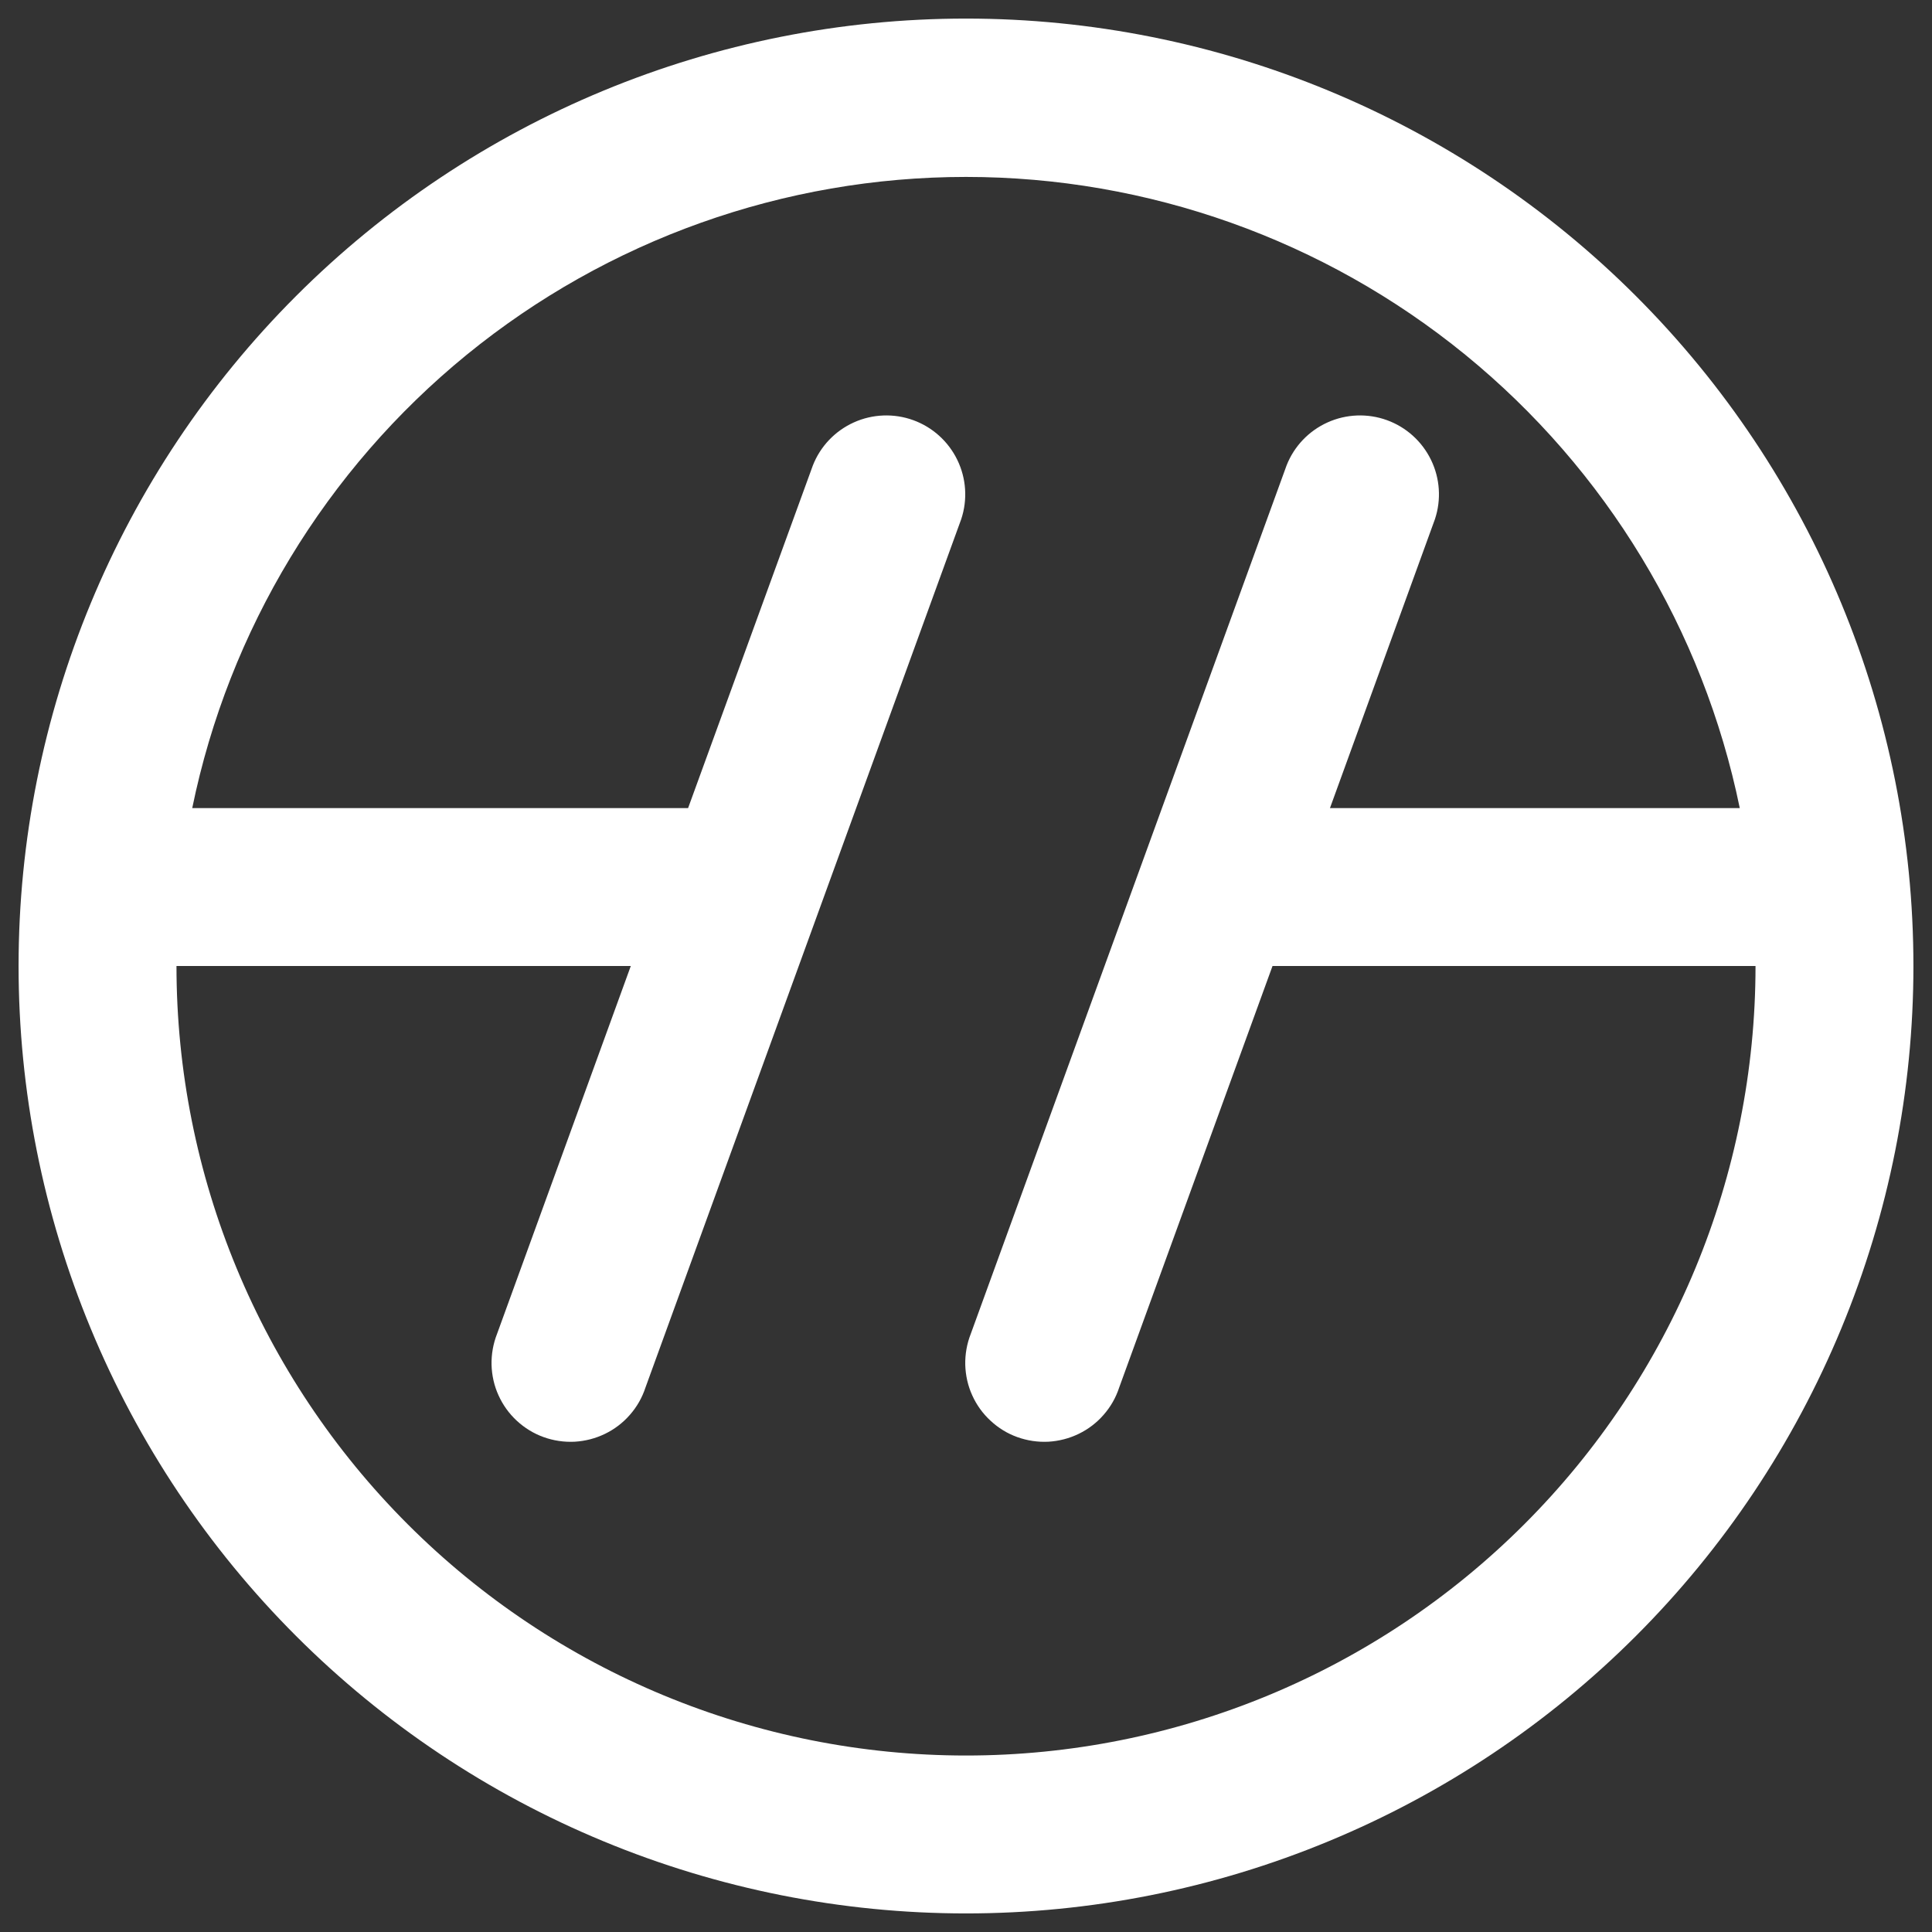 <?xml version="1.0" encoding="UTF-8"?> <svg xmlns="http://www.w3.org/2000/svg" width="26" height="26" viewBox="0 0 26 26" fill="none"><rect x="0" y="0" width="26" height="26" fill="#333333" stroke="none"/><path d="M25.75 13C25.75 14.674 25.42 16.332 24.779 17.879C24.139 19.426 23.2 20.832 22.016 22.016C20.832 23.2 19.426 24.139 17.879 24.779C16.332 25.42 14.674 25.75 13 25.75C11.326 25.75 9.668 25.42 8.121 24.779C6.574 24.139 5.168 23.2 3.984 22.016C2.8 20.832 1.861 19.426 1.221 17.879C0.58 16.332 0.25 14.674 0.25 13C0.25 9.618 1.593 6.375 3.984 3.984C6.375 1.593 9.618 0.25 13 0.25C16.381 0.25 19.625 1.593 22.016 3.984C24.407 6.375 25.75 9.618 25.75 13ZM23.625 13H17.125L15.061 18.674C15.017 18.809 14.946 18.933 14.852 19.04C14.759 19.147 14.645 19.234 14.517 19.296C14.389 19.358 14.25 19.394 14.108 19.402C13.966 19.409 13.825 19.388 13.691 19.34C13.557 19.292 13.435 19.217 13.331 19.12C13.226 19.024 13.142 18.907 13.084 18.778C13.025 18.649 12.994 18.509 12.99 18.367C12.987 18.225 13.012 18.083 13.064 17.951L17.314 6.264C17.415 6.006 17.613 5.799 17.865 5.685C18.117 5.571 18.404 5.56 18.664 5.654C18.924 5.748 19.137 5.94 19.258 6.189C19.379 6.437 19.398 6.724 19.311 6.986L17.898 10.875H23.413C22.921 8.477 21.616 6.322 19.719 4.774C17.822 3.227 15.448 2.381 13 2.381C10.552 2.381 8.178 3.227 6.281 4.774C4.384 6.322 3.079 8.477 2.587 10.875H9.26L10.939 6.264C11.04 6.006 11.238 5.799 11.49 5.685C11.742 5.571 12.029 5.56 12.289 5.654C12.549 5.748 12.762 5.94 12.883 6.189C13.004 6.437 13.023 6.724 12.936 6.986L8.686 18.674C8.642 18.809 8.571 18.933 8.477 19.04C8.384 19.147 8.27 19.234 8.142 19.296C8.014 19.358 7.875 19.394 7.733 19.402C7.591 19.409 7.449 19.388 7.316 19.34C7.182 19.292 7.06 19.217 6.955 19.12C6.851 19.024 6.767 18.907 6.709 18.778C6.65 18.649 6.619 18.509 6.615 18.367C6.612 18.225 6.637 18.083 6.689 17.951L8.489 13H2.375C2.375 15.818 3.494 18.52 5.487 20.513C7.48 22.506 10.182 23.625 13 23.625C15.818 23.625 18.52 22.506 20.513 20.513C22.506 18.52 23.625 15.818 23.625 13Z" fill="white"></path></svg> 